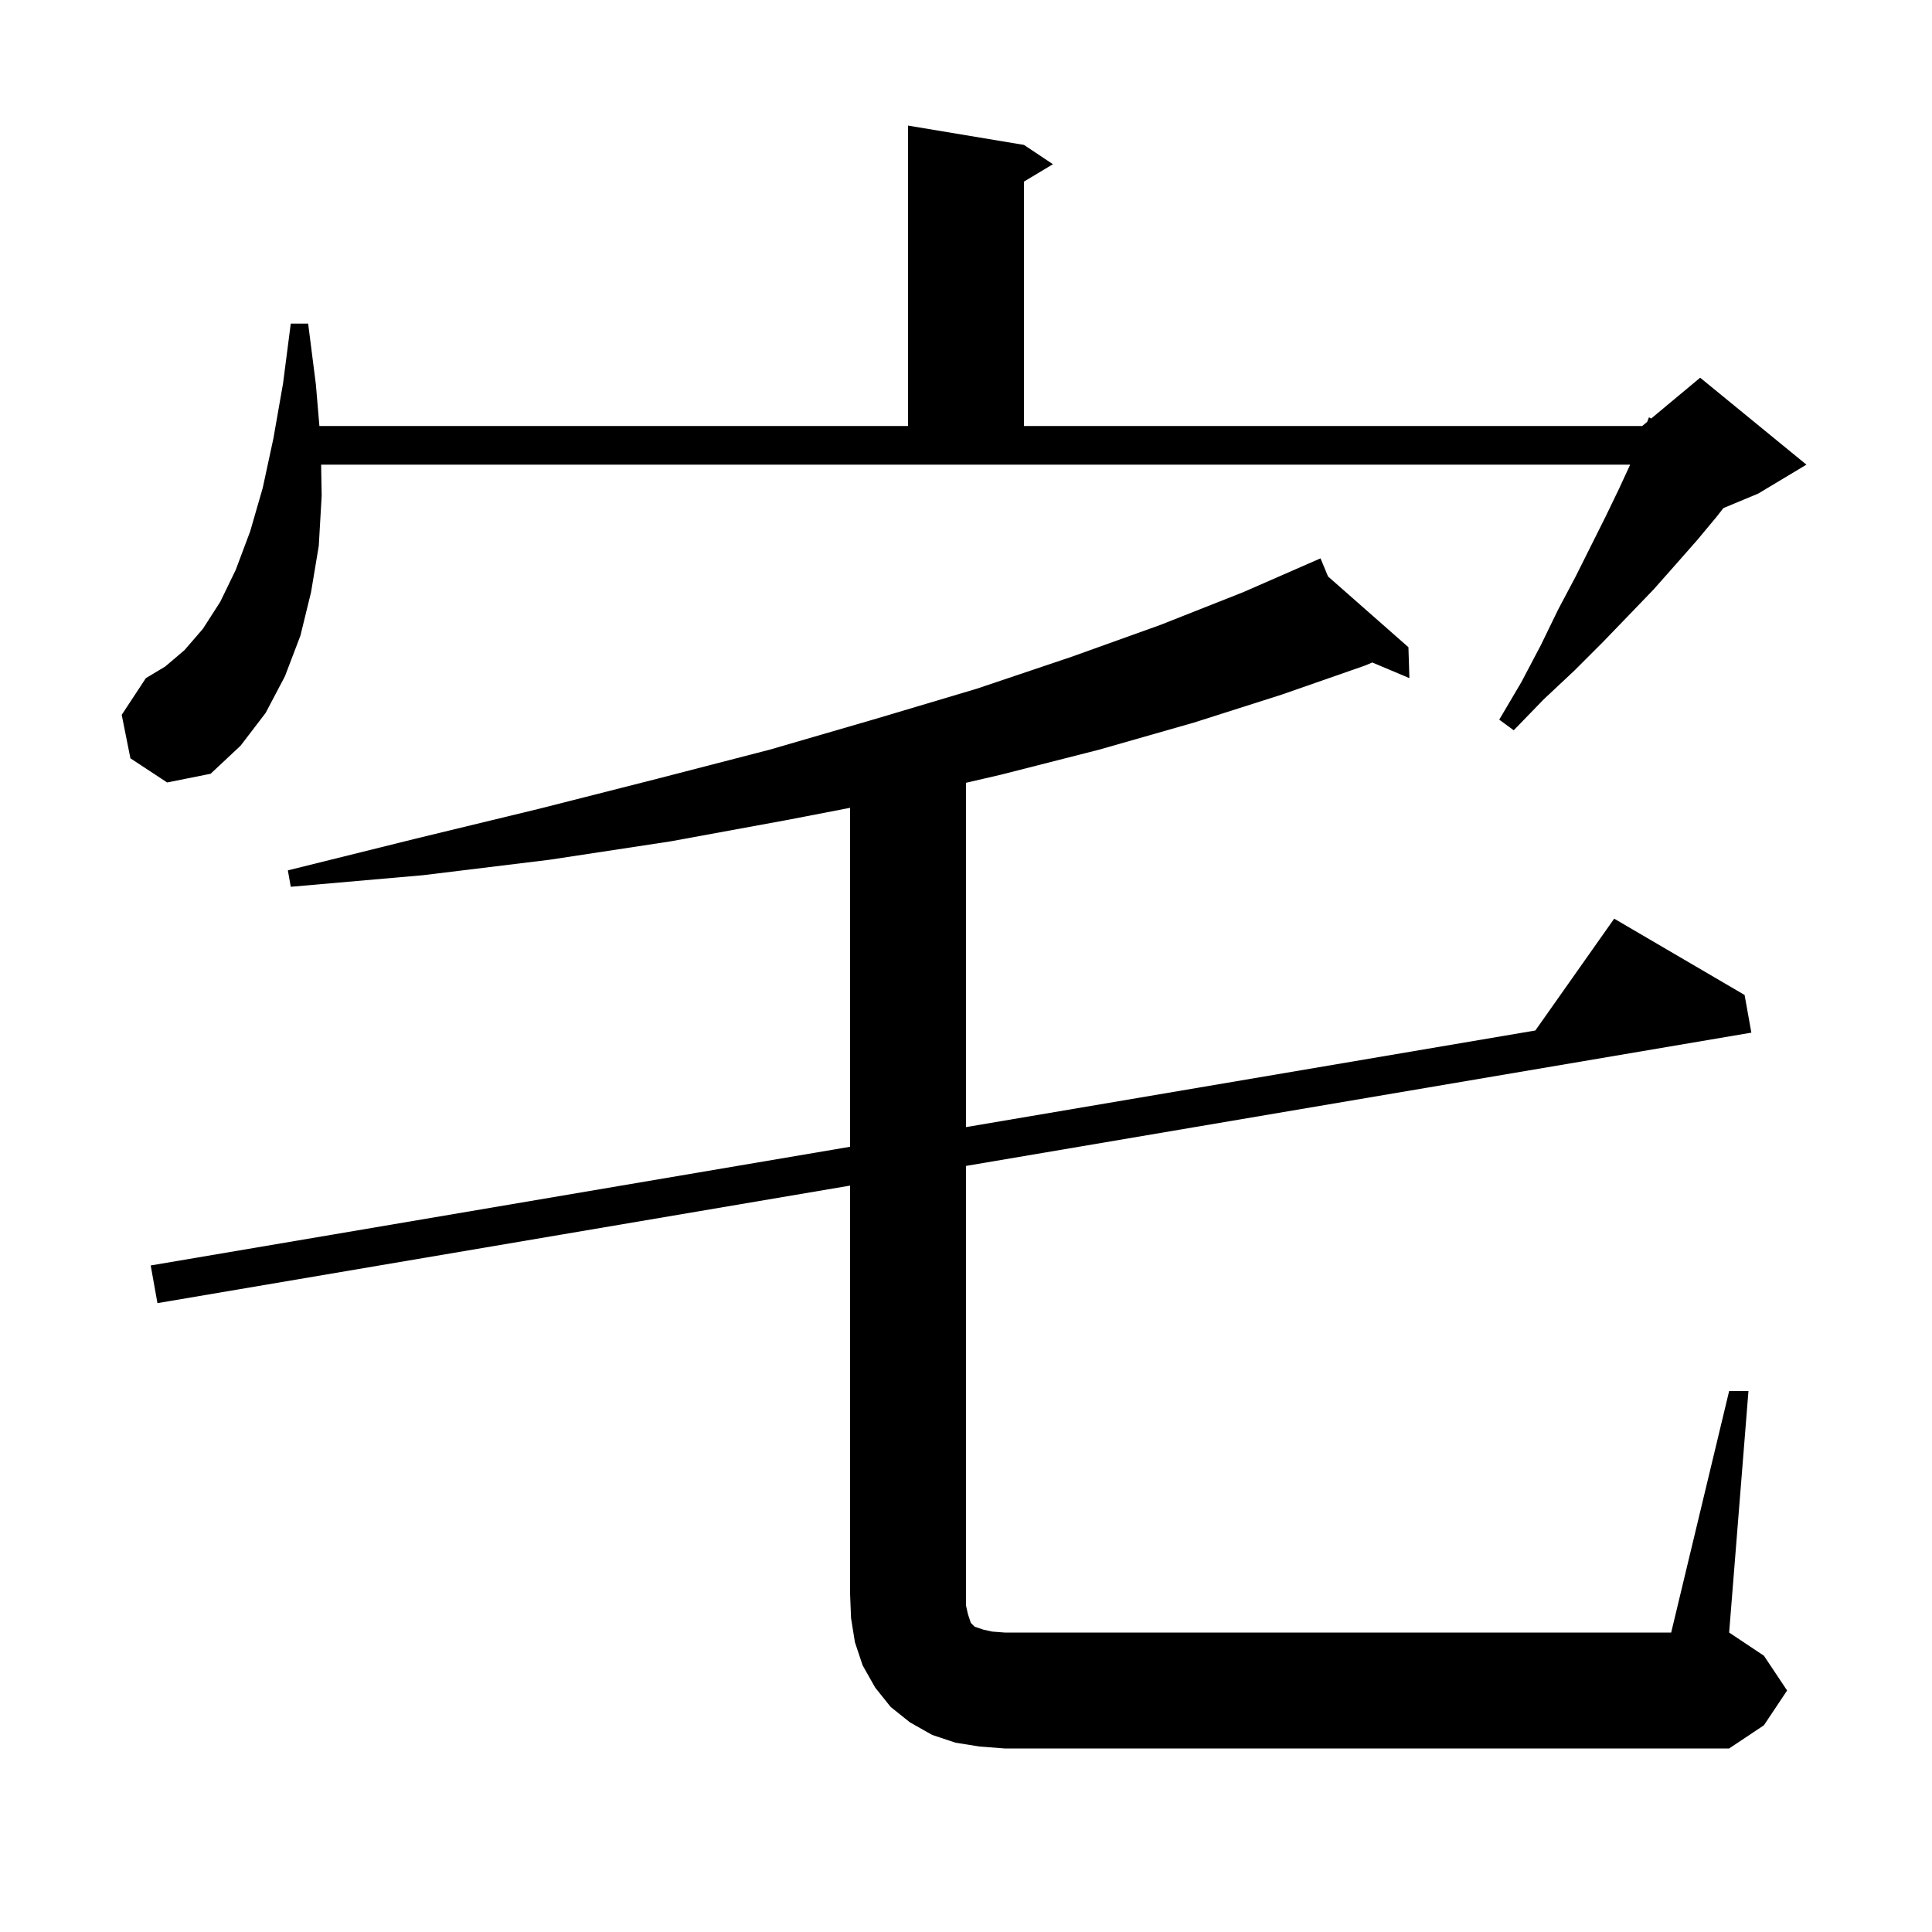 <svg xmlns="http://www.w3.org/2000/svg" xmlns:xlink="http://www.w3.org/1999/xlink" version="1.1" baseProfile="full" viewBox="0 0 200 200" width="200" height="200"><g fill="currentColor"><path d="M 101.4 180.8 L 98.9 180.4 L 96.5 179.6 L 94.2 178.3 L 92.2 176.7 L 90.6 174.7 L 89.3 172.4 L 88.5 170.0 L 88.1 167.5 L 88.0 165.0 L 88.0 122.733 L 16.3 134.9 L 15.6 131.0 L 88.0 118.714 L 88.0 83.626 L 81.4 84.9 L 69.4 87.1 L 56.9 89.0 L 43.8 90.6 L 30.1 91.8 L 29.8 90.1 L 43.1 86.8 L 55.9 83.7 L 68.1 80.6 L 79.7 77.6 L 90.7 74.4 L 101.1 71.3 L 110.9 68.0 L 120.1 64.7 L 128.7 61.3 L 136.7 57.8 L 137.478 59.676 L 145.8 67.0 L 145.9 70.2 L 142.059 68.58 L 141.3 68.9 L 132.7 71.9 L 123.6 74.8 L 113.8 77.6 L 103.6 80.2 L 100.0 81.033 L 100.0 116.678 L 158.939 106.676 L 167.1 95.1 L 180.6 103.0 L 181.3 106.9 L 100.0 120.696 L 100.0 166.2 L 100.2 167.1 L 100.5 168.0 L 100.9 168.4 L 101.8 168.7 L 102.7 168.9 L 104.0 169.0 L 173.0 169.0 L 179.0 144.0 L 181.0 144.0 L 179.0 169.0 L 182.6 171.4 L 185.0 175.0 L 182.6 178.6 L 179.0 181.0 L 104.0 181.0 Z M 13.5 78.5 L 12.6 74.0 L 15.1 70.2 L 17.1 69.0 L 19.1 67.3 L 21.0 65.1 L 22.8 62.3 L 24.4 59.0 L 25.9 55.0 L 27.2 50.5 L 28.3 45.4 L 29.3 39.7 L 30.1 33.5 L 31.9 33.5 L 32.7 39.8 L 33.064 44.1 L 94.0 44.1 L 94.0 13.0 L 106.0 15.0 L 109.0 17.0 L 106.0 18.8 L 106.0 44.1 L 170.0 44.1 L 170.516 43.67 L 170.7 43.2 L 170.929 43.326 L 176.0 39.1 L 187.0 48.1 L 182.0 51.1 L 178.406 52.597 L 177.7 53.5 L 175.7 55.9 L 173.5 58.4 L 171.2 61.0 L 168.6 63.7 L 165.9 66.5 L 163.0 69.4 L 159.8 72.4 L 156.7 75.6 L 155.2 74.5 L 157.5 70.6 L 159.5 66.8 L 161.3 63.1 L 163.1 59.7 L 166.2 53.5 L 167.6 50.6 L 168.754 48.1 L 33.243 48.1 L 33.3 51.3 L 33.0 56.5 L 32.2 61.3 L 31.1 65.8 L 29.5 70.0 L 27.5 73.8 L 24.9 77.2 L 21.8 80.1 L 17.3 81.0 Z "/></g></svg>